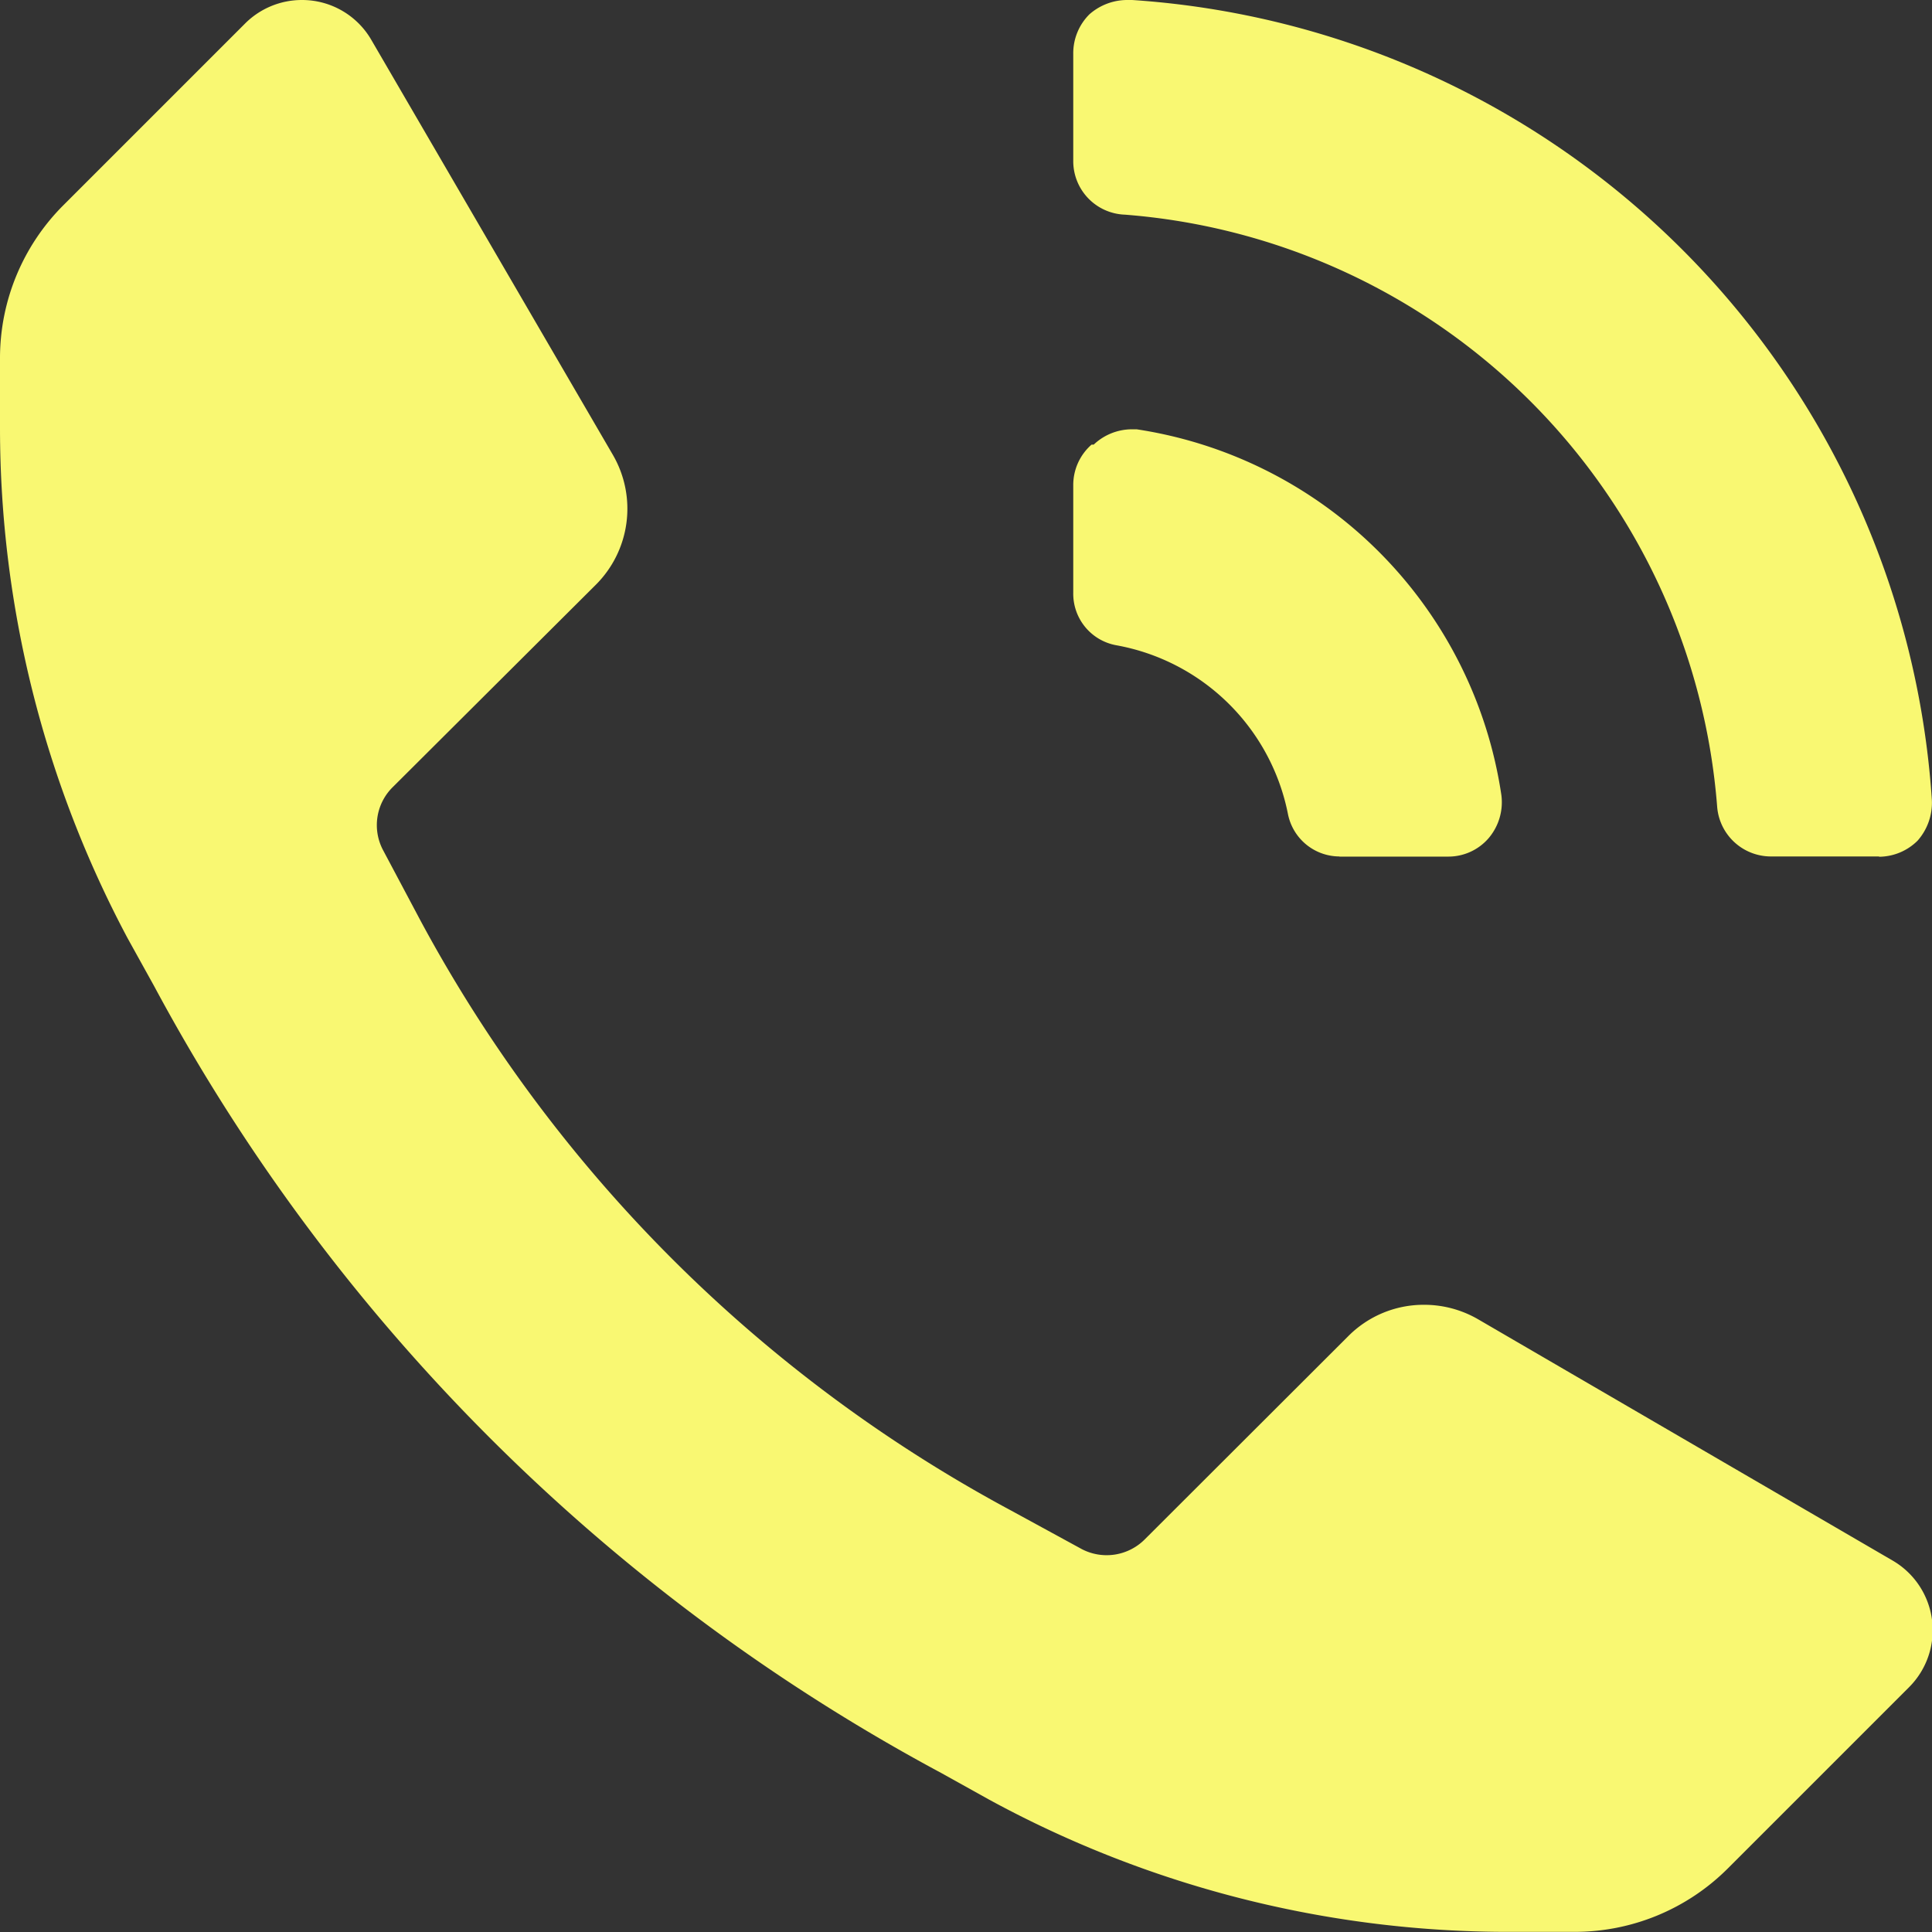 <svg id="ico_24_communication_call_talking" data-name="ico / 24 / communication / call_talking" xmlns="http://www.w3.org/2000/svg" width="13.501" height="13.502" viewBox="0 0 13.501 13.502">
  <rect x="0" y="0" width="13.501" height="13.502" fill="#333333" stroke="none"/>
  <path id="Icon_color" data-name="Icon color" d="M11,13.5h-.5a7.581,7.581,0,0,1-3.586-.923l-.338-.188a13.46,13.46,0,0,1-5.5-5.5L.892,6.557A7.589,7.589,0,0,1,0,3V2.5A1.511,1.511,0,0,1,.443,1.434L1.71.167A.561.561,0,0,1,2.11,0a.559.559,0,0,1,.485.279l1.688,2.9a.75.75,0,0,1-.119.907L2.745,5.5a.373.373,0,0,0-.067.443l.263.495a10.115,10.115,0,0,0,4.125,4.118l.495.27A.376.376,0,0,0,8,10.757L9.42,9.339a.743.743,0,0,1,.531-.221.751.751,0,0,1,.376.1l2.9,1.688a.563.563,0,0,1,.113.885l-1.268,1.268A1.513,1.513,0,0,1,11,13.5Zm2.13-7.515h-.757A.377.377,0,0,1,12,5.642,4.5,4.5,0,0,0,7.86,1.5a.374.374,0,0,1-.36-.375V.377A.384.384,0,0,1,7.613.1.4.4,0,0,1,7.874,0l.038,0A6,6,0,0,1,13.5,5.589a.4.4,0,0,1-.1.286A.385.385,0,0,1,13.132,5.987Zm-3.771,0h0A.368.368,0,0,1,9,5.687,1.493,1.493,0,0,0,7.8,4.509a.366.366,0,0,1-.3-.367v-.75a.375.375,0,0,1,.128-.285h.015A.389.389,0,0,1,7.91,3h.033a3.037,3.037,0,0,1,2.549,2.558.388.388,0,0,1-.09.3.371.371,0,0,1-.28.128H9.361Z" fill="#f9f872"/>
</svg>
